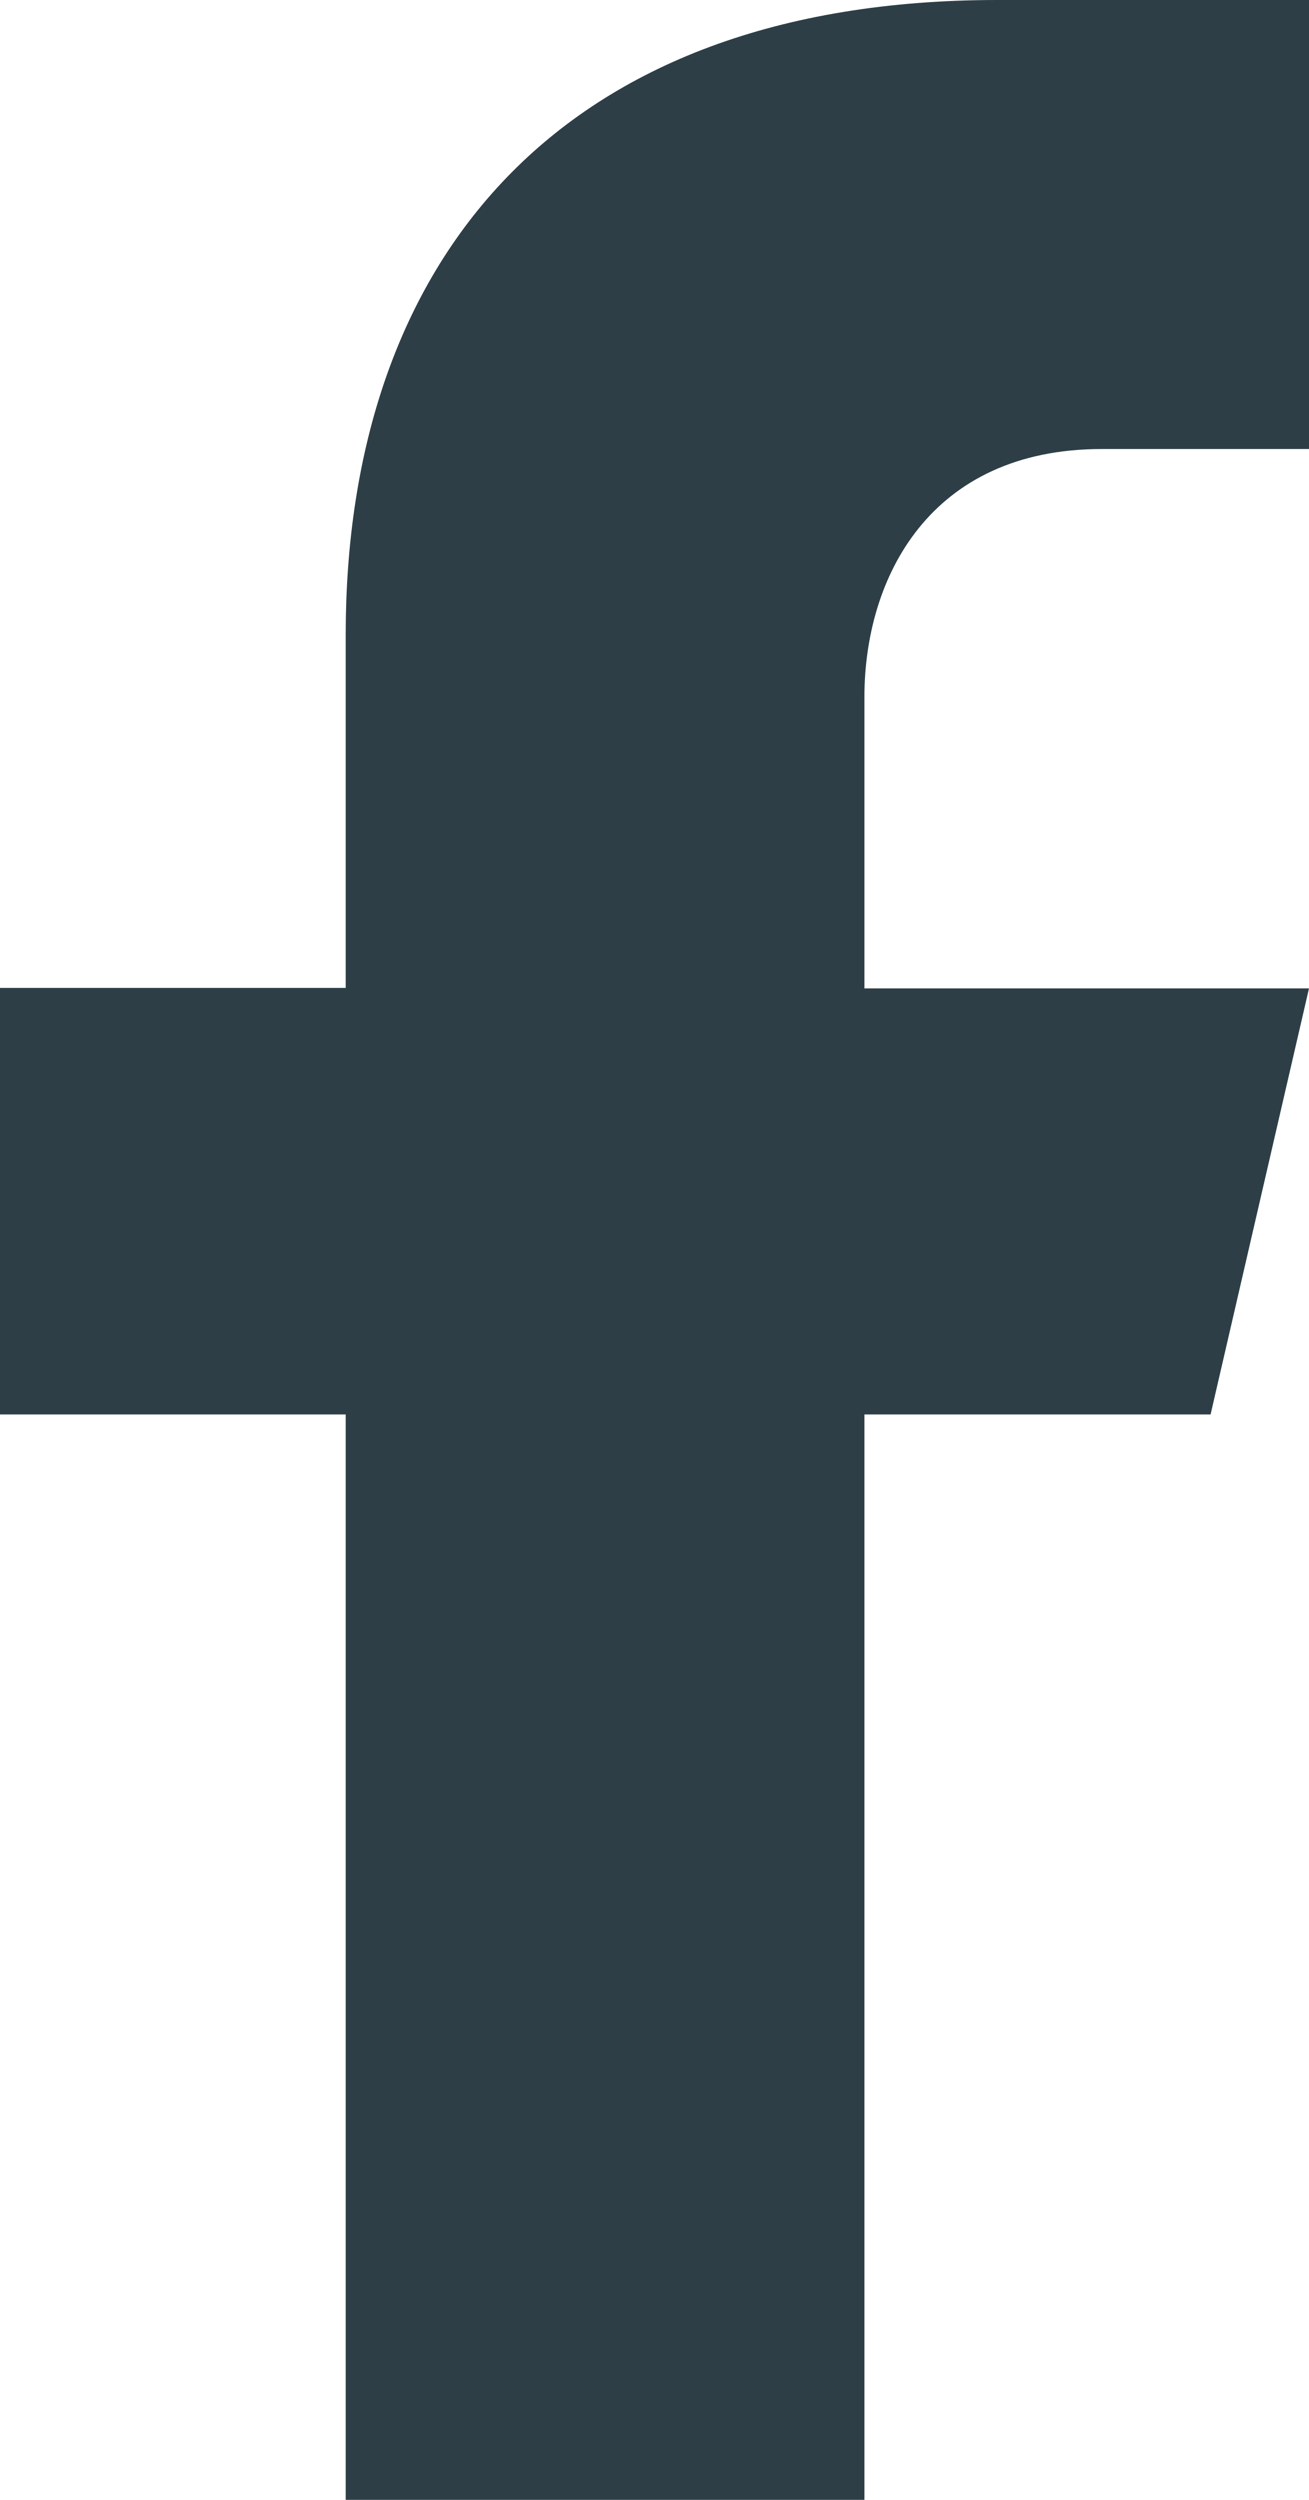 <svg width="11" height="21" viewBox="0 0 11 21" fill="none" xmlns="http://www.w3.org/2000/svg">
<path d="M9.259 3.772H11V0H8.382C4.687 0 2.905 2.199 2.905 5.332V8.299H0V11.882H2.905V21H7.264V11.882H10.173L11 8.303H7.264V5.856C7.264 4.853 7.814 3.772 9.259 3.772Z" fill="#2D3E46"/>
</svg>
